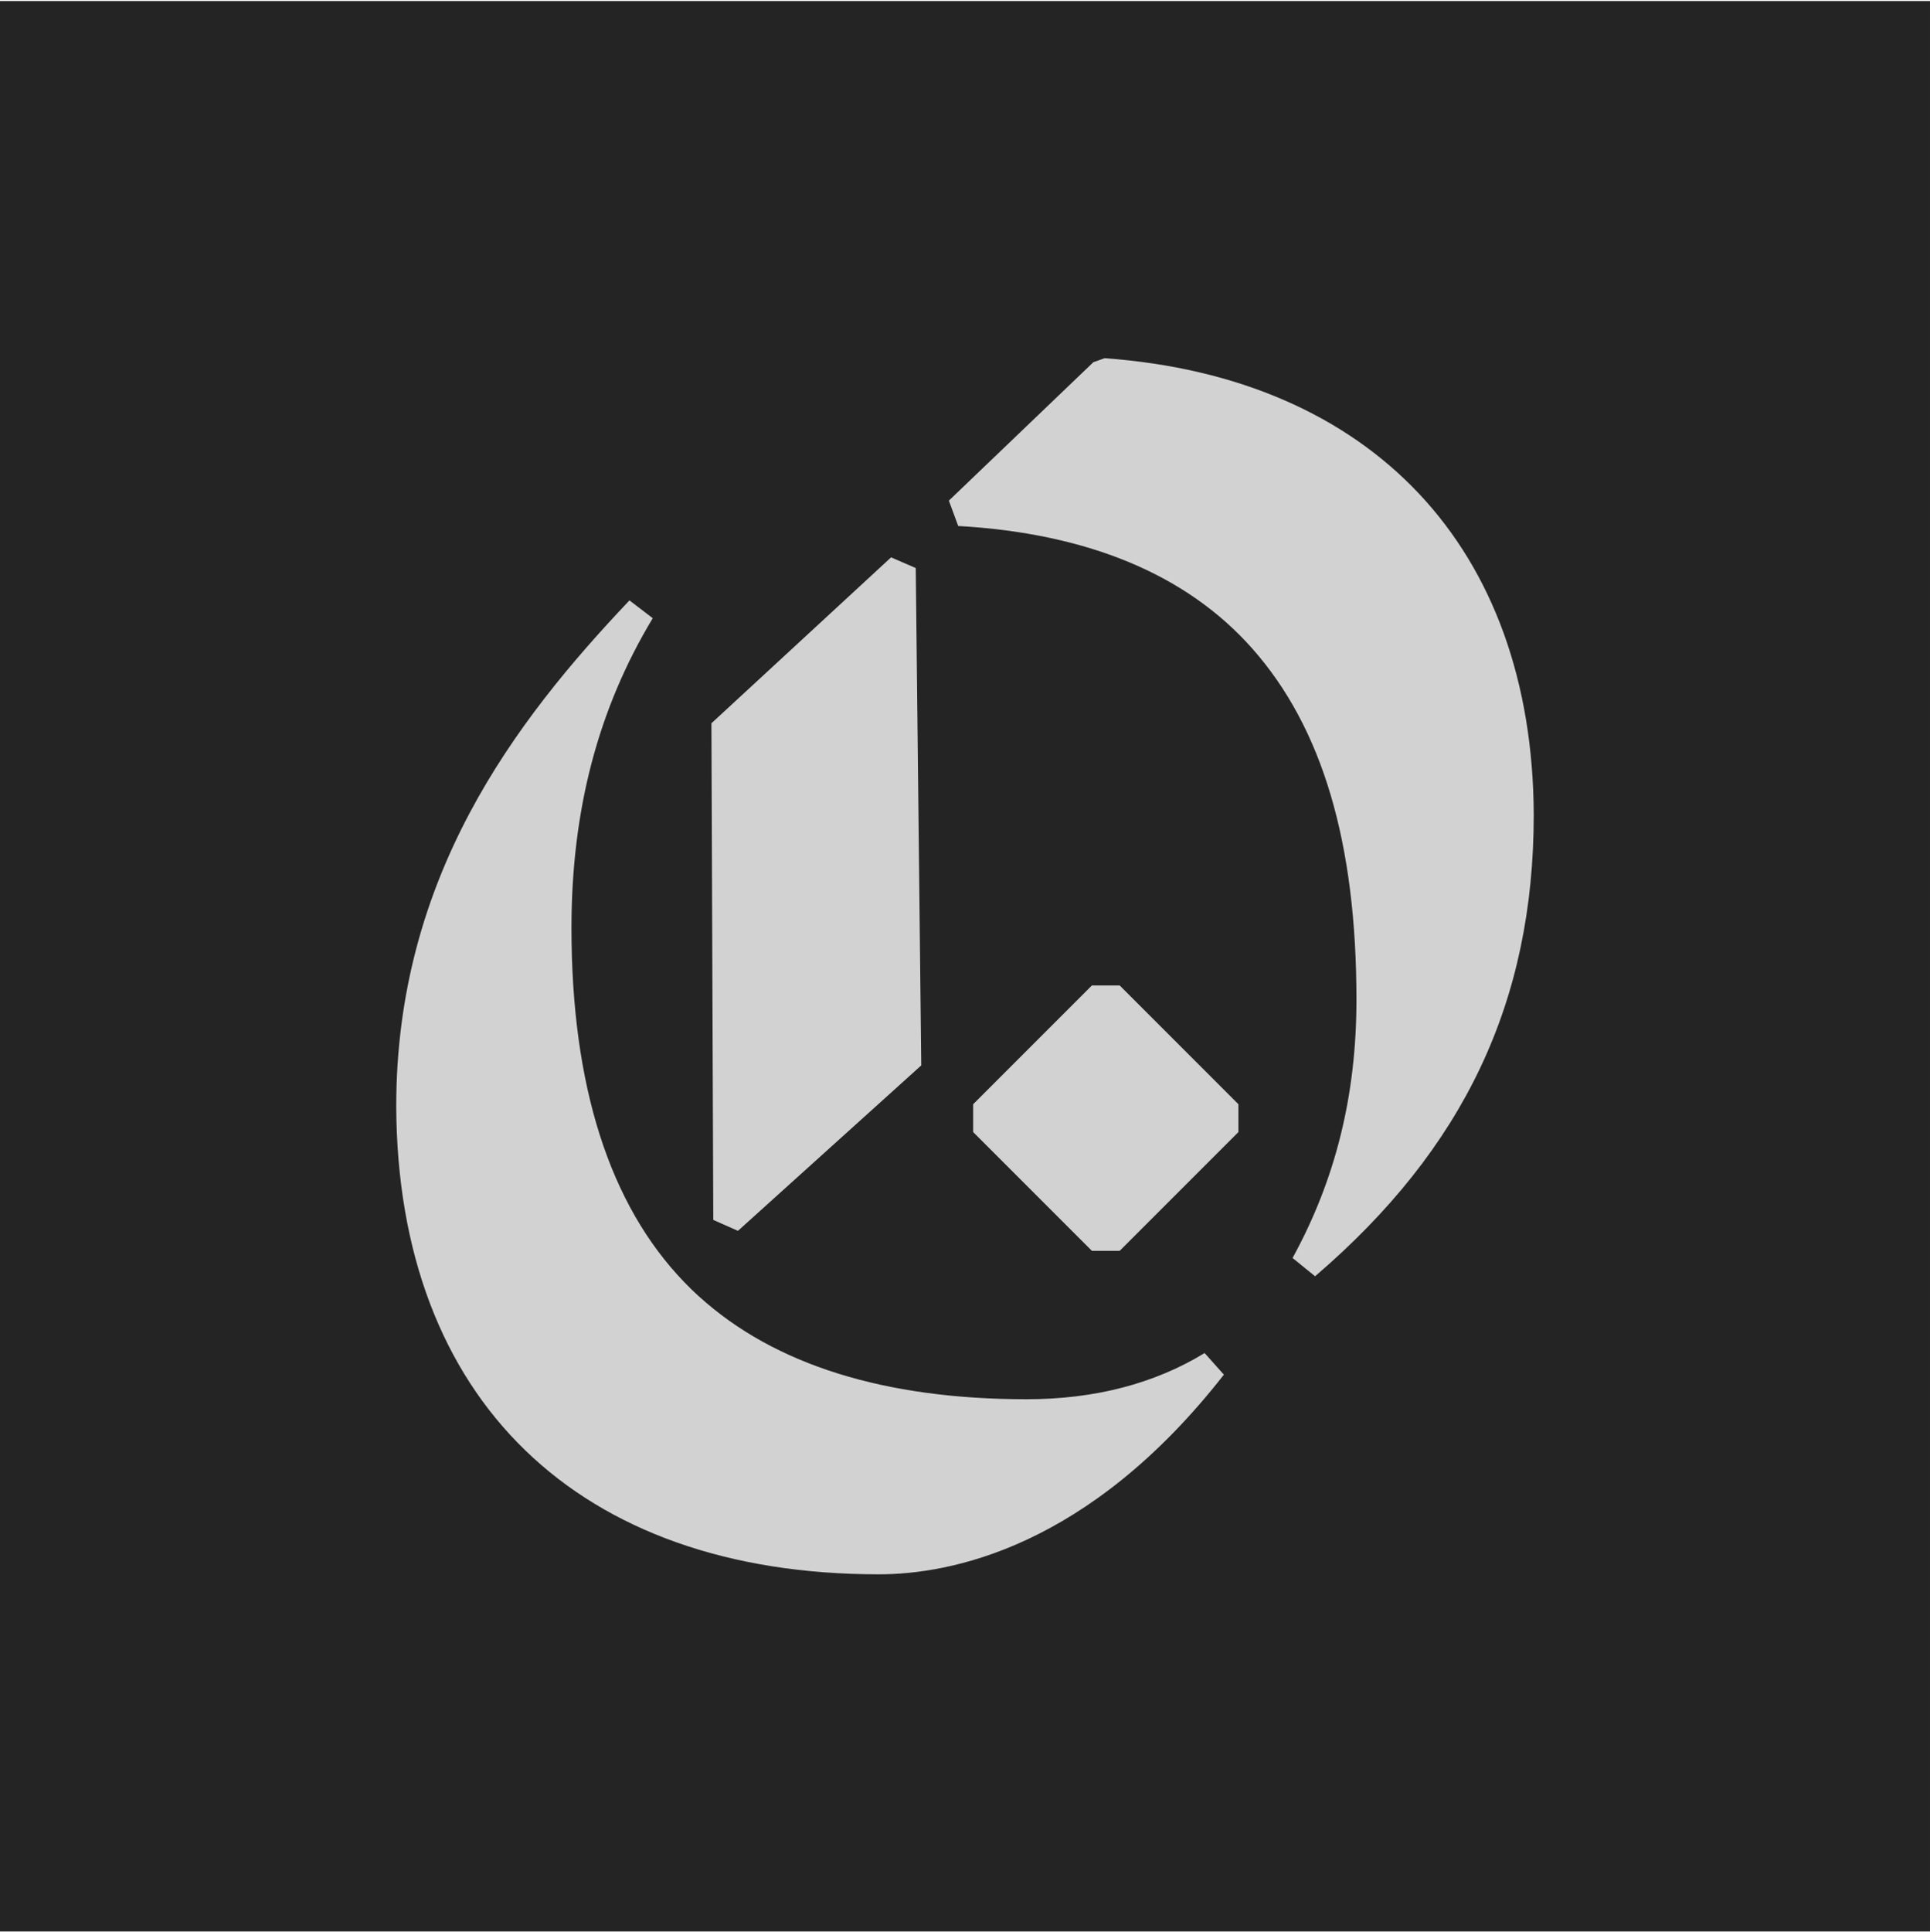 <svg width="1544" height="1545" viewBox="0 0 1544 1545" fill="none" xmlns="http://www.w3.org/2000/svg">
<rect width="1544" height="1544" transform="translate(-0.006 0.821)" fill="#242424"/>
<path d="M873.503 1000.41L778.522 905.425V883.174L873.503 788.193H895.754L990.735 883.174V905.425L895.754 1000.41H873.503Z" fill="#D2D2D2"/>
<path d="M737.004 851.956V852.113L590.366 984.441L570.63 975.714V975.635L569.137 578.73V578.494L712.787 445.851V445.772H712.865L732.601 454.343L737.004 851.956Z" fill="#D2D2D2"/>
<path d="M821.372 1119.13C707.6 1119.13 619.538 1091.53 559.546 1037.2L559.232 1036.97C555.379 1033.51 551.448 1029.65 547.517 1025.57C487.603 963.608 457.175 868.313 457.175 742.275C457.175 648.159 478.404 567.095 522.199 494.445L503.565 480.213C411.257 577.553 316.984 701.704 316.984 884.982C318.006 1119.29 462.364 1259.16 703.04 1259.16C759.572 1259.16 870.514 1238.41 979.097 1099.47L963.686 1082.18C923.586 1106.71 875.624 1119.13 821.294 1119.13H821.372Z" fill="#D2D2D2"/>
<path d="M883.721 286.478L874.679 289.701L759.098 400.407L766.568 420.693C870.276 426.59 949.453 459.534 1001.9 518.818C1057.96 582.191 1085.16 674.027 1085.16 799.593C1085.16 875.86 1068.49 943.4 1034.05 1006.14L1052.06 1020.77C1171.41 918.476 1227 801.087 1227 651.461C1226.06 438.384 1097.66 301.967 883.564 286.478H883.721Z" fill="#D2D2D2"/>
</svg>
